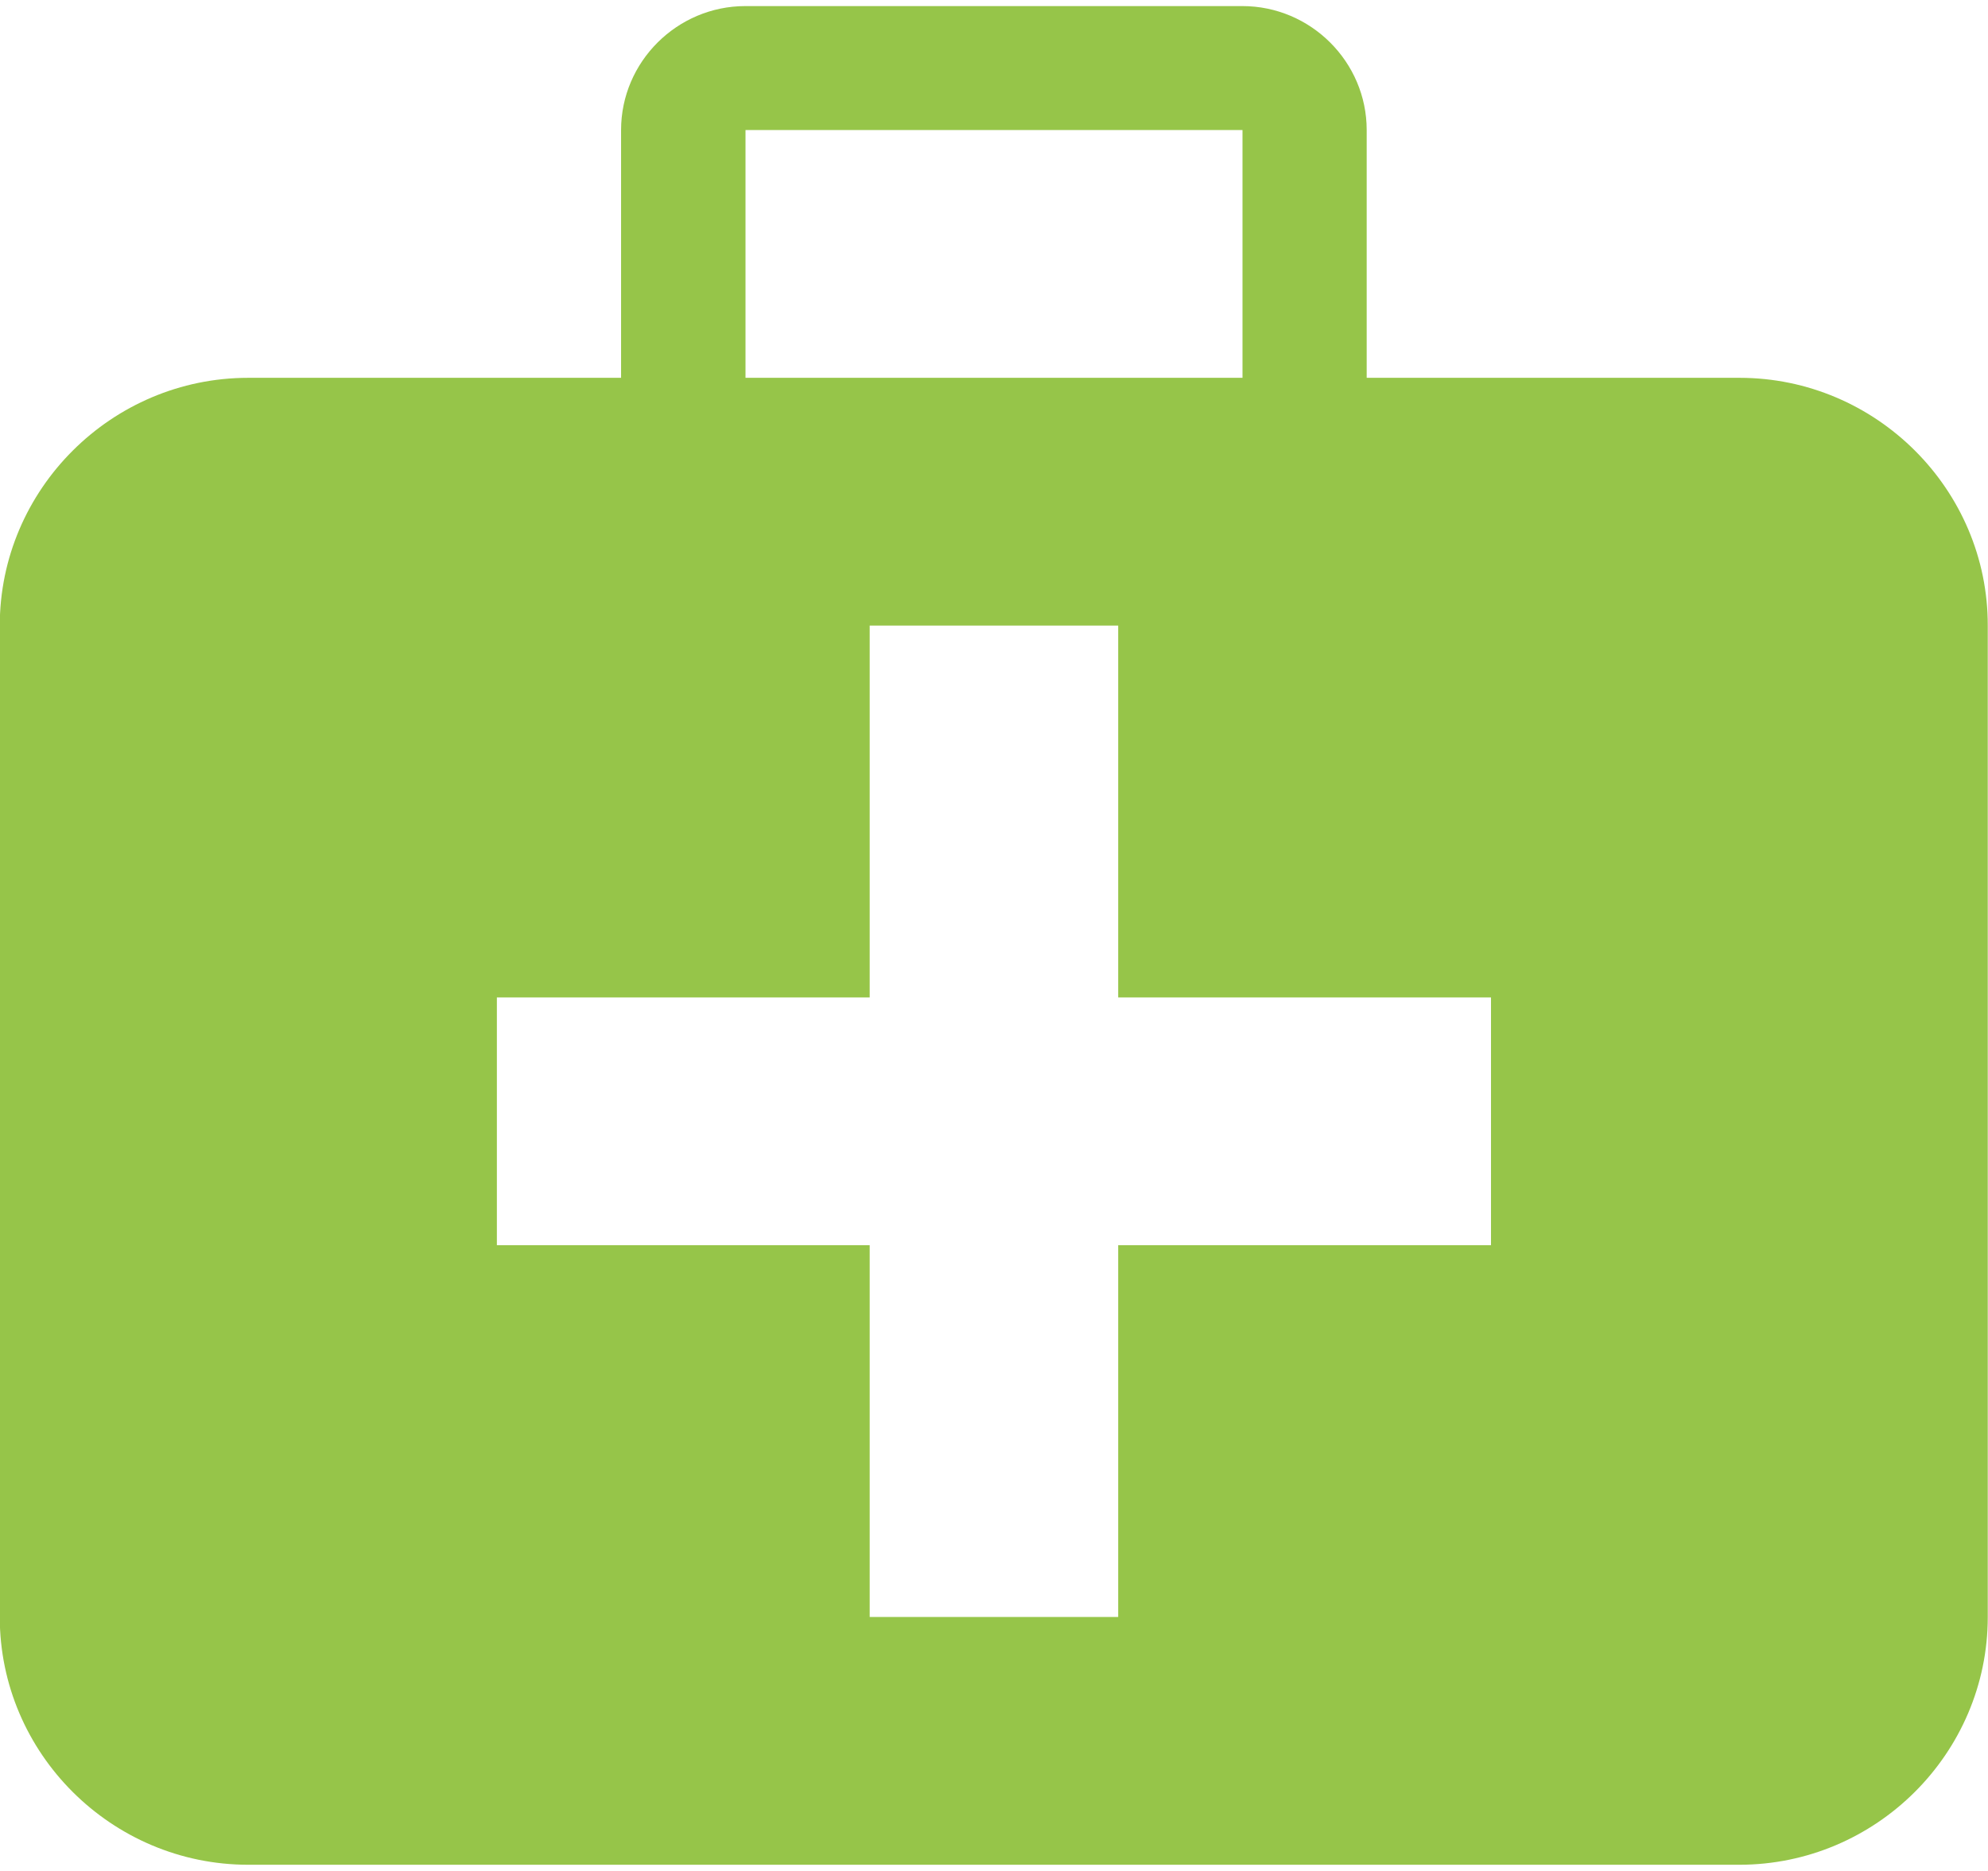 <?xml version="1.0" encoding="utf-8"?>
<!-- Generator: Adobe Illustrator 16.0.0, SVG Export Plug-In . SVG Version: 6.00 Build 0)  -->
<!DOCTYPE svg PUBLIC "-//W3C//DTD SVG 1.1//EN" "http://www.w3.org/Graphics/SVG/1.1/DTD/svg11.dtd">
<svg version="1.1" id="图层_1" xmlns="http://www.w3.org/2000/svg" xmlns:xlink="http://www.w3.org/1999/xlink" x="0px" y="0px"
	 width="17px" height="16px" viewBox="91.598 92 17 16" enable-background="new 91.598 92 17 16" xml:space="preserve">
<path fill="#96c549" d="M106.473,95.231h-3.188v-2.119c0-0.583-0.479-1.06-1.063-1.06h-4.25c-0.584,0-1.063,0.477-1.063,1.06v2.119
	h-3.188c-1.169,0-2.125,0.954-2.125,2.119v8.478c0,1.166,0.956,2.119,2.125,2.119h12.75c1.169,0,2.125-0.953,2.125-2.119v-8.478
	C108.598,96.186,107.642,95.231,106.473,95.231L106.473,95.231z M97.973,93.112h4.25v2.119h-4.25V93.112L97.973,93.112z
	 M104.348,102.649h-3.188v3.179h-2.125v-3.179h-3.188v-2.119h3.188v-3.18h2.125v3.18h3.188V102.649L104.348,102.649z"/>
</svg>

